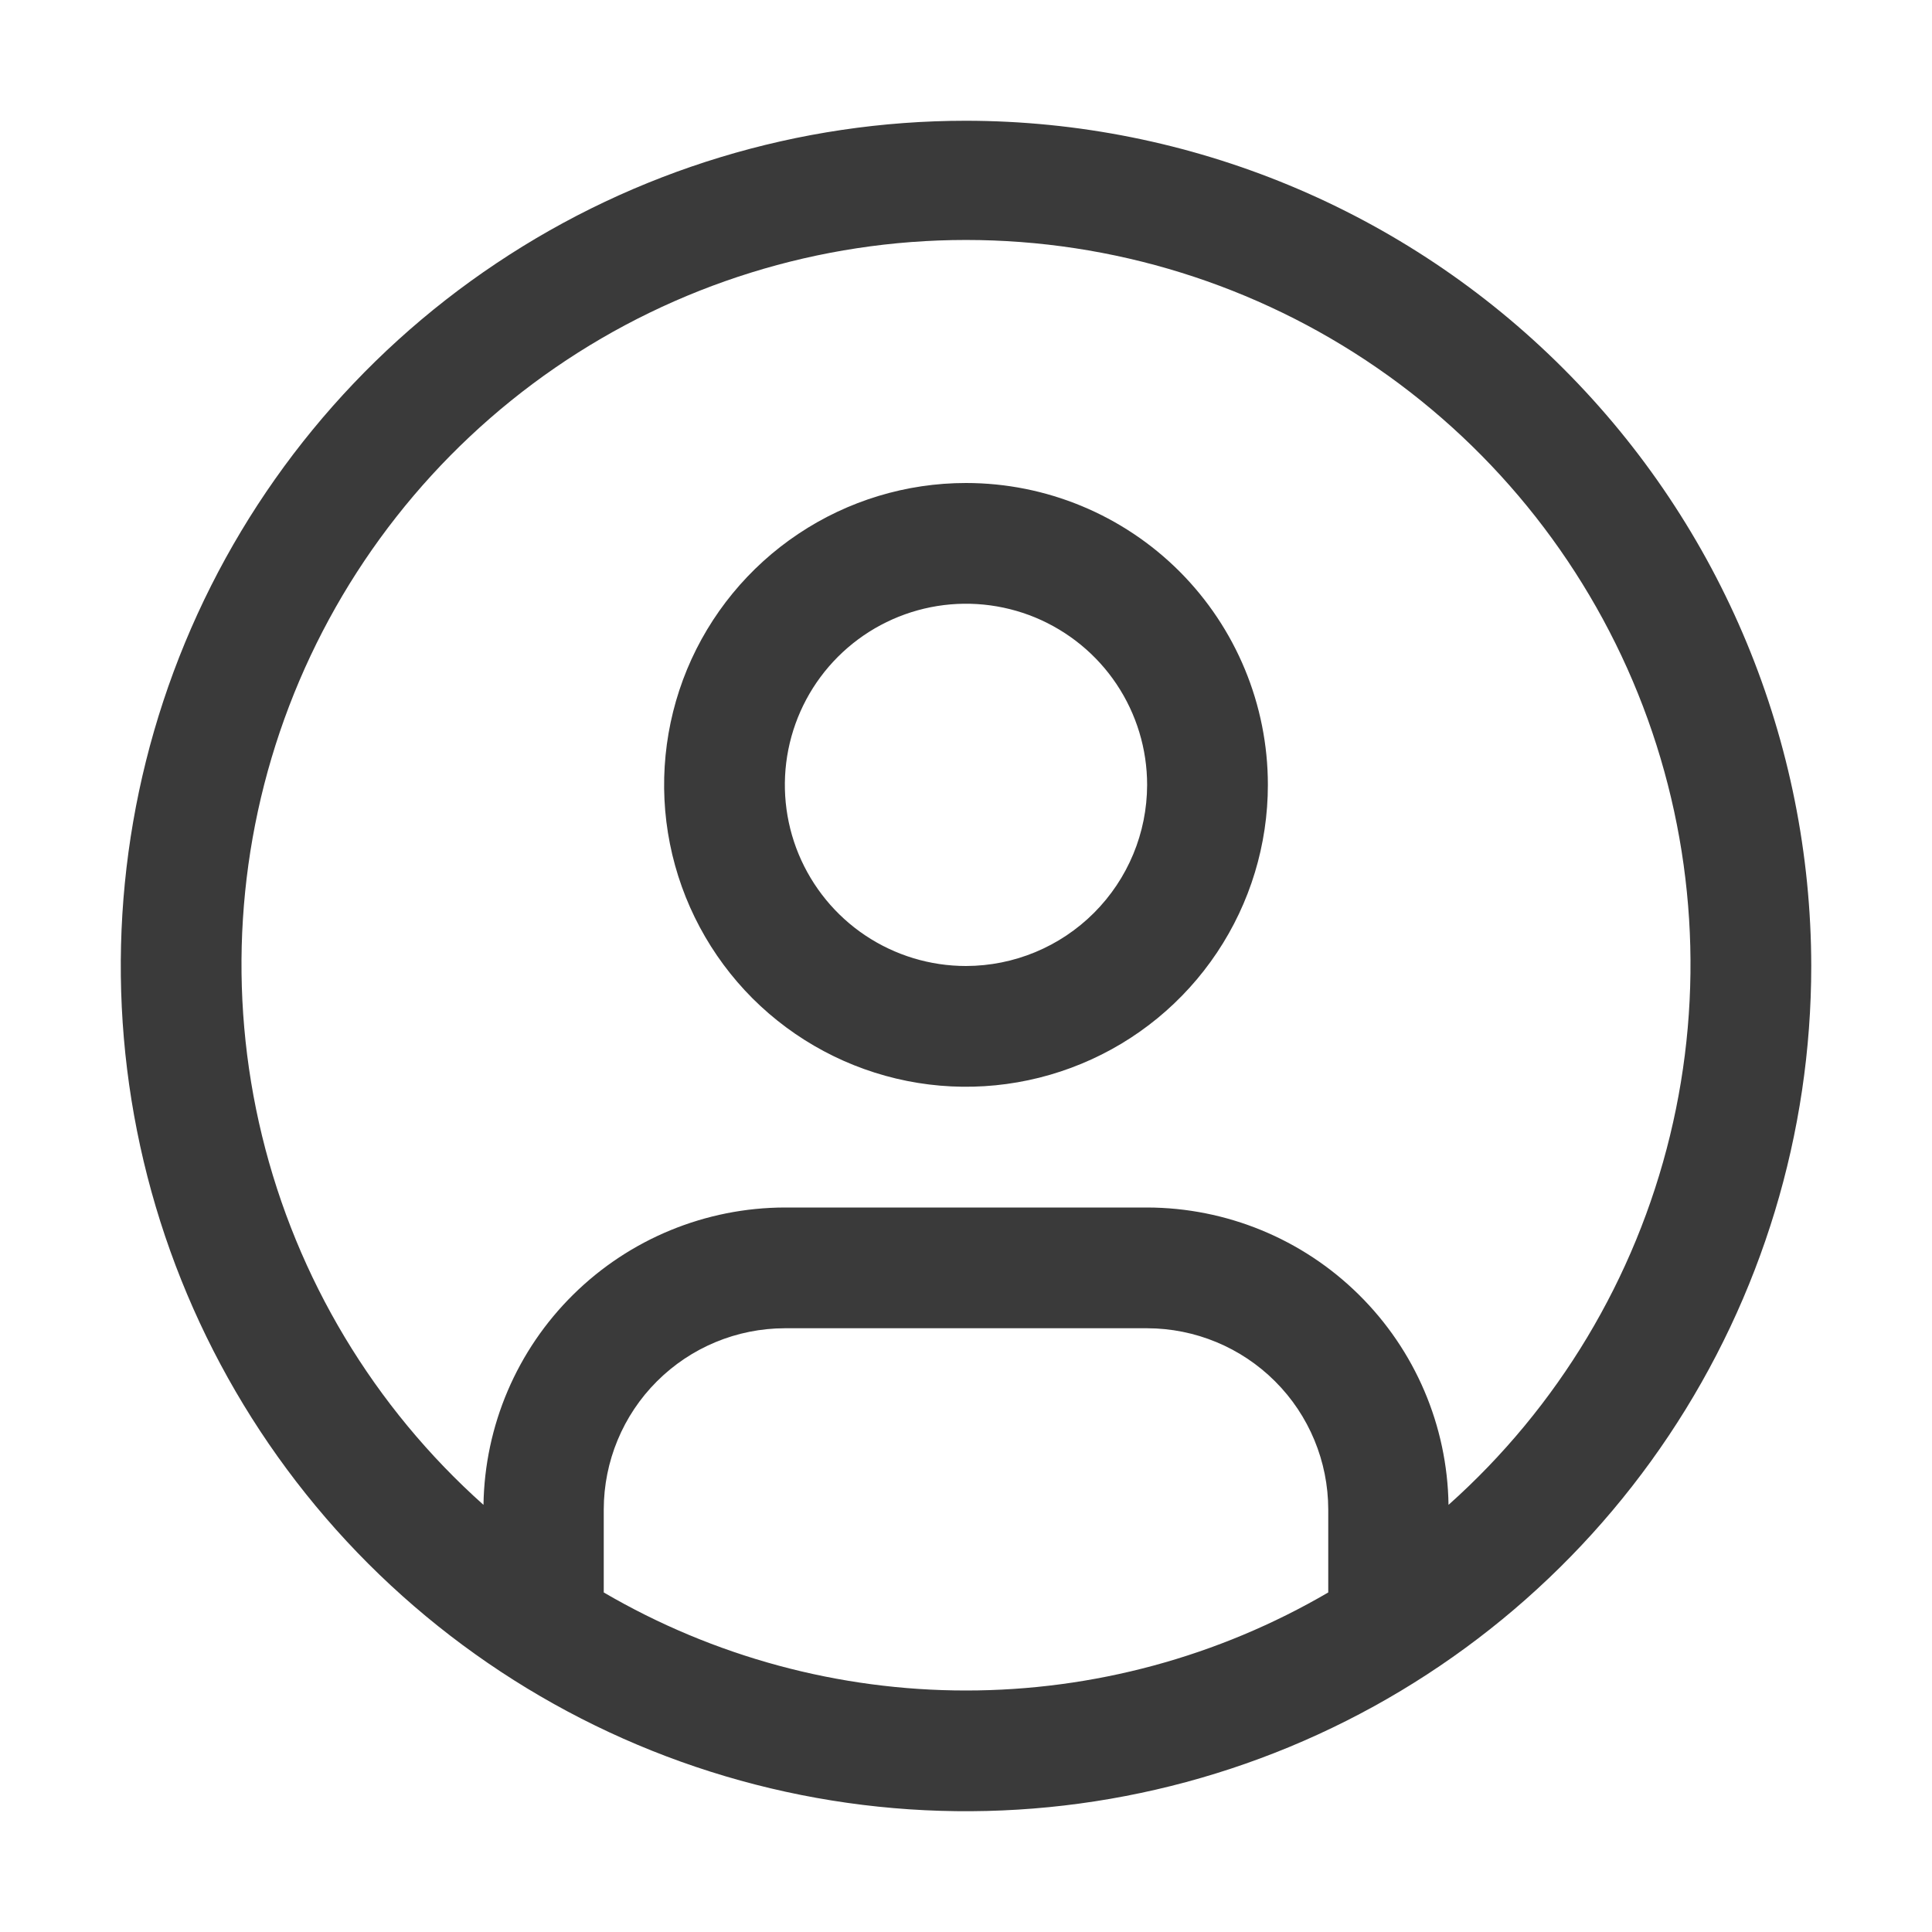 <svg width="24" height="24" viewBox="0 0 24 24" fill="none" xmlns="http://www.w3.org/2000/svg">
<path fill-rule="evenodd" clip-rule="evenodd" d="M6.167 3.27C7.893 2.116 9.923 1.5 12 1.5C14.784 1.503 17.453 2.61 19.421 4.579C21.39 6.547 22.497 9.216 22.5 12C22.5 14.077 21.884 16.107 20.73 17.834C19.577 19.56 17.937 20.906 16.018 21.701C14.1 22.495 11.988 22.703 9.952 22.298C7.915 21.893 6.044 20.893 4.575 19.425C3.107 17.956 2.107 16.085 1.702 14.048C1.297 12.012 1.505 9.9 2.299 7.982C3.094 6.063 4.44 4.423 6.167 3.27ZM7.5 18.75V19.782C8.866 20.58 10.419 21 12 21C13.581 21 15.134 20.58 16.5 19.782V18.75C16.499 18.154 16.262 17.581 15.84 17.16C15.418 16.738 14.847 16.501 14.25 16.5H9.75C9.153 16.501 8.582 16.738 8.16 17.16C7.738 17.581 7.501 18.154 7.5 18.75ZM16.878 16.081C17.579 16.772 17.98 17.71 17.994 18.694C19.355 17.48 20.314 15.881 20.745 14.109C21.176 12.338 21.059 10.477 20.409 8.773C19.759 7.07 18.607 5.604 17.105 4.569C15.604 3.535 13.823 2.981 12 2.981C10.177 2.981 8.396 3.535 6.895 4.569C5.393 5.604 4.241 7.07 3.591 8.773C2.941 10.477 2.824 12.338 3.255 14.109C3.686 15.881 4.646 17.48 6.006 18.694C6.021 17.71 6.421 16.772 7.122 16.081C7.822 15.39 8.766 15.002 9.75 15H14.25C15.234 15.002 16.178 15.39 16.878 16.081ZM9.917 6.632C10.533 6.22 11.258 6 12 6C12.995 6 13.948 6.395 14.652 7.098C15.355 7.802 15.75 8.755 15.75 9.75C15.75 10.492 15.53 11.217 15.118 11.833C14.706 12.45 14.12 12.931 13.435 13.214C12.75 13.498 11.996 13.573 11.268 13.428C10.541 13.283 9.873 12.926 9.348 12.402C8.824 11.877 8.467 11.209 8.322 10.482C8.177 9.754 8.252 9 8.535 8.315C8.819 7.63 9.3 7.044 9.917 6.632ZM10.75 11.621C11.12 11.868 11.555 12 12 12C12.597 11.999 13.168 11.762 13.59 11.34C14.012 10.918 14.249 10.347 14.25 9.75C14.25 9.305 14.118 8.87 13.871 8.5C13.624 8.13 13.272 7.842 12.861 7.671C12.45 7.501 11.998 7.456 11.561 7.543C11.125 7.63 10.724 7.844 10.409 8.159C10.094 8.474 9.88 8.875 9.793 9.311C9.706 9.748 9.751 10.2 9.921 10.611C10.092 11.022 10.38 11.374 10.75 11.621Z" fill="black" fill-opacity="0.77"/>
</svg>
